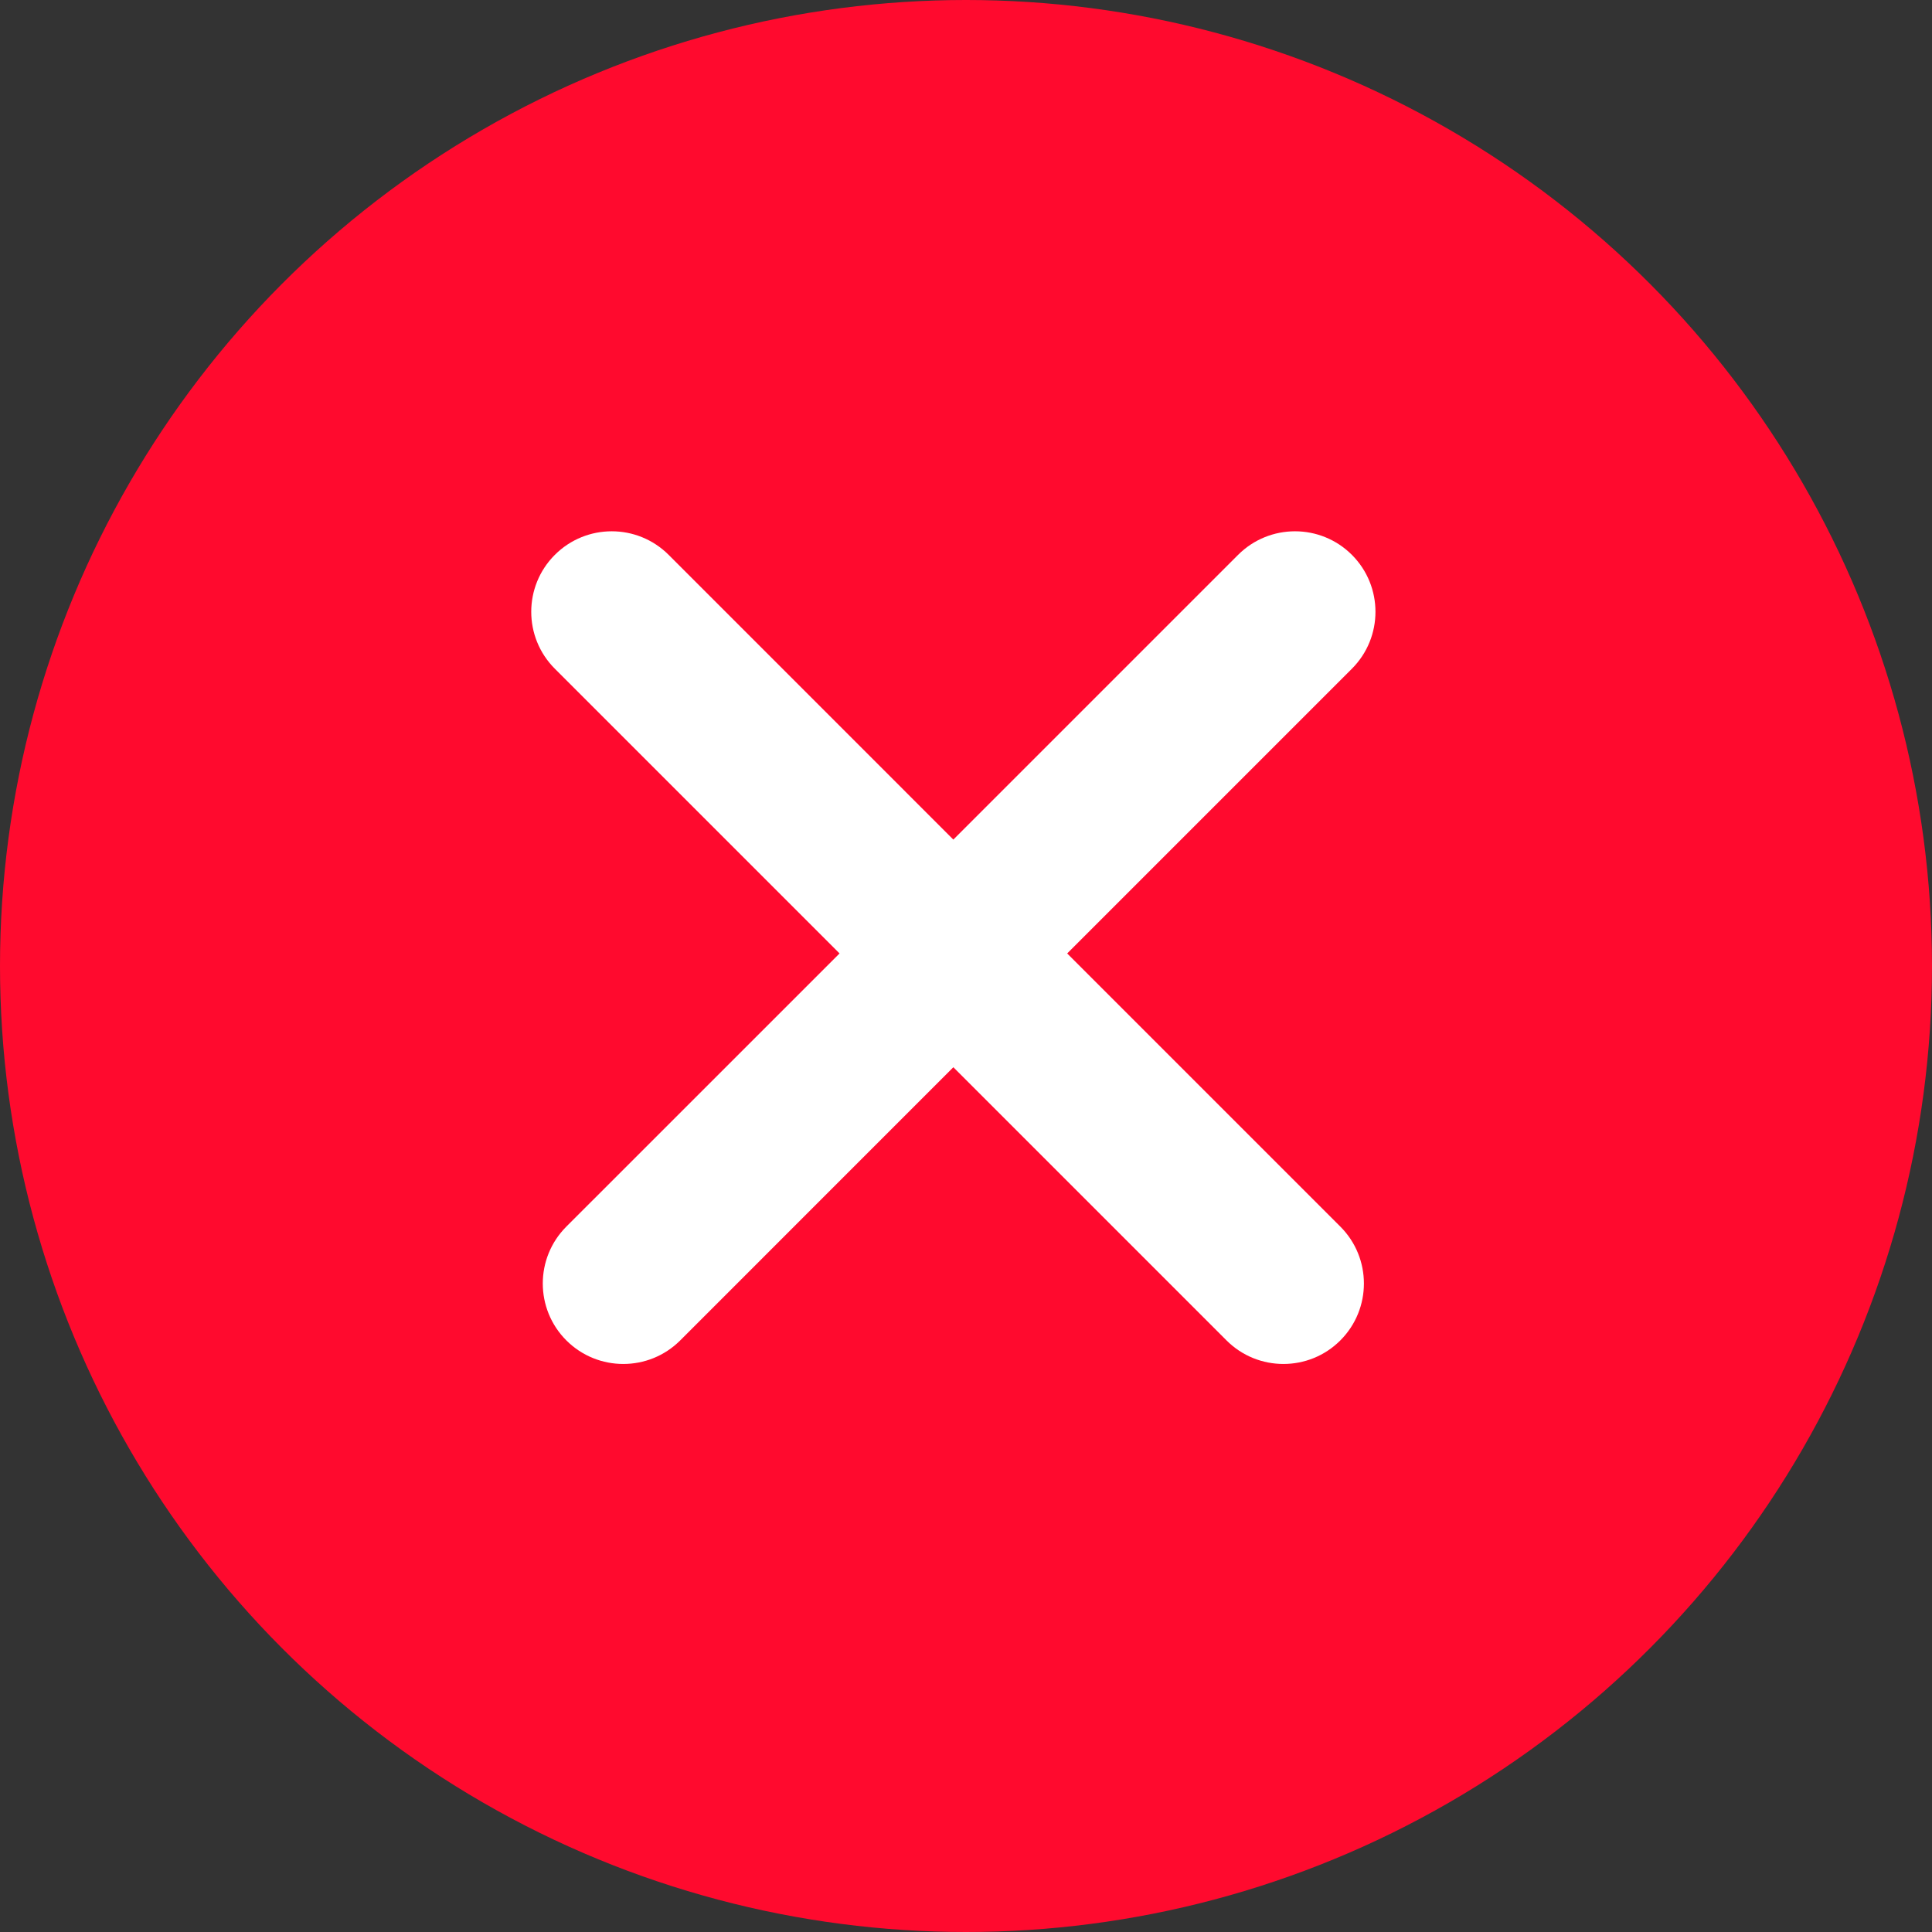 <?xml version="1.0" encoding="UTF-8"?> <svg xmlns="http://www.w3.org/2000/svg" width="40" height="40" viewBox="0 0 40 40" fill="none"><rect x="0" y="0" width="40" height="40" fill="#333333" stroke="none"/><circle cx="20" cy="20" r="20" fill="#FF0A2E"></circle><path fill-rule="evenodd" clip-rule="evenodd" d="M13.844 11.488C13.193 10.837 12.138 10.837 11.487 11.488C10.836 12.139 10.836 13.194 11.487 13.845L17.382 19.74L11.726 25.395C11.075 26.046 11.075 27.101 11.726 27.752C12.377 28.402 13.432 28.402 14.083 27.752L19.738 22.096L25.394 27.752C26.044 28.402 27.1 28.402 27.75 27.752C28.401 27.101 28.401 26.046 27.75 25.395L22.095 19.74L27.99 13.845C28.64 13.194 28.64 12.139 27.99 11.488C27.339 10.837 26.284 10.837 25.633 11.488L19.738 17.383L13.844 11.488Z" fill="white"></path></svg> 